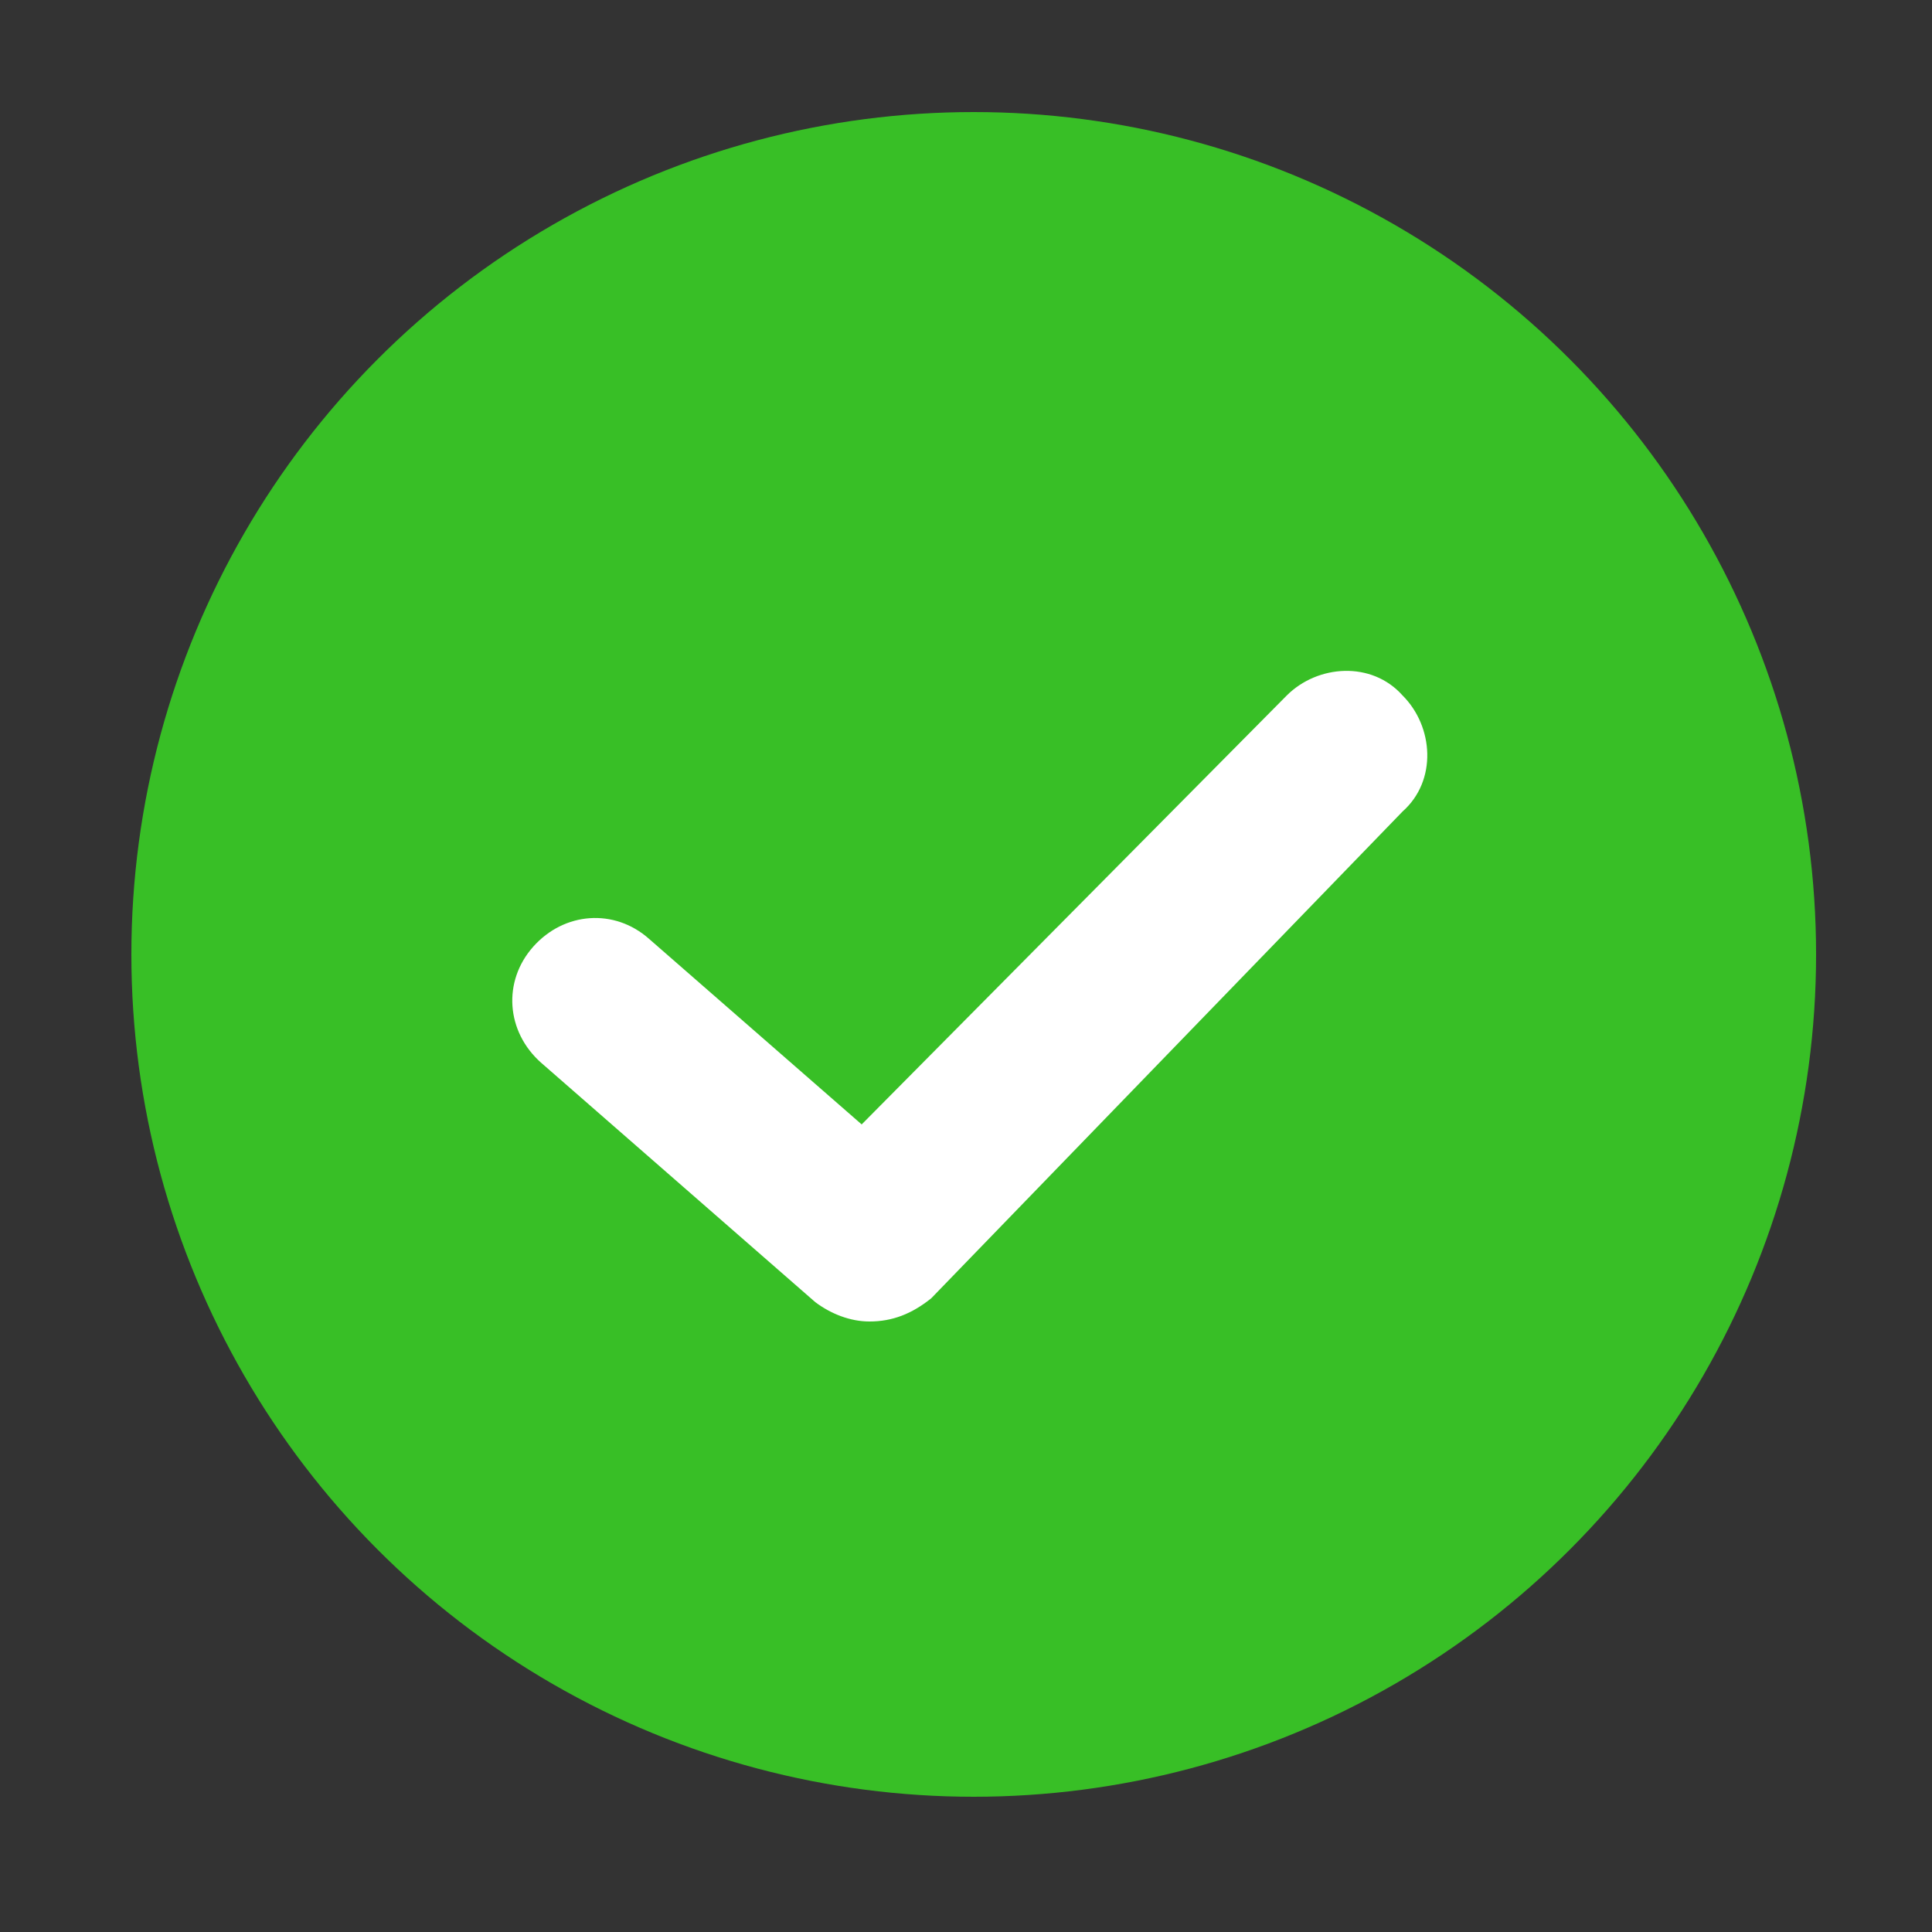 <svg enable-background="new 0 0 50 50" viewBox="0 0 50 50" xmlns="http://www.w3.org/2000/svg"><rect x="0" y="0" width="50" height="50" fill="#333333" stroke="none"/><circle cx="25.2" cy="24.7" fill="#38bf26" r="21.8"/><path d="m22.5 34.2c-.5 0-1-.2-1.4-.5l-7.1-6.2c-.9-.8-1-2.1-.2-3s2.1-1 3-.2l5.5 4.8 11-11.1c.8-.8 2.2-.9 3 0 .8.8.9 2.2 0 3l-12.2 12.6c-.5.4-1 .6-1.6.6z" fill="#fff"/></svg>